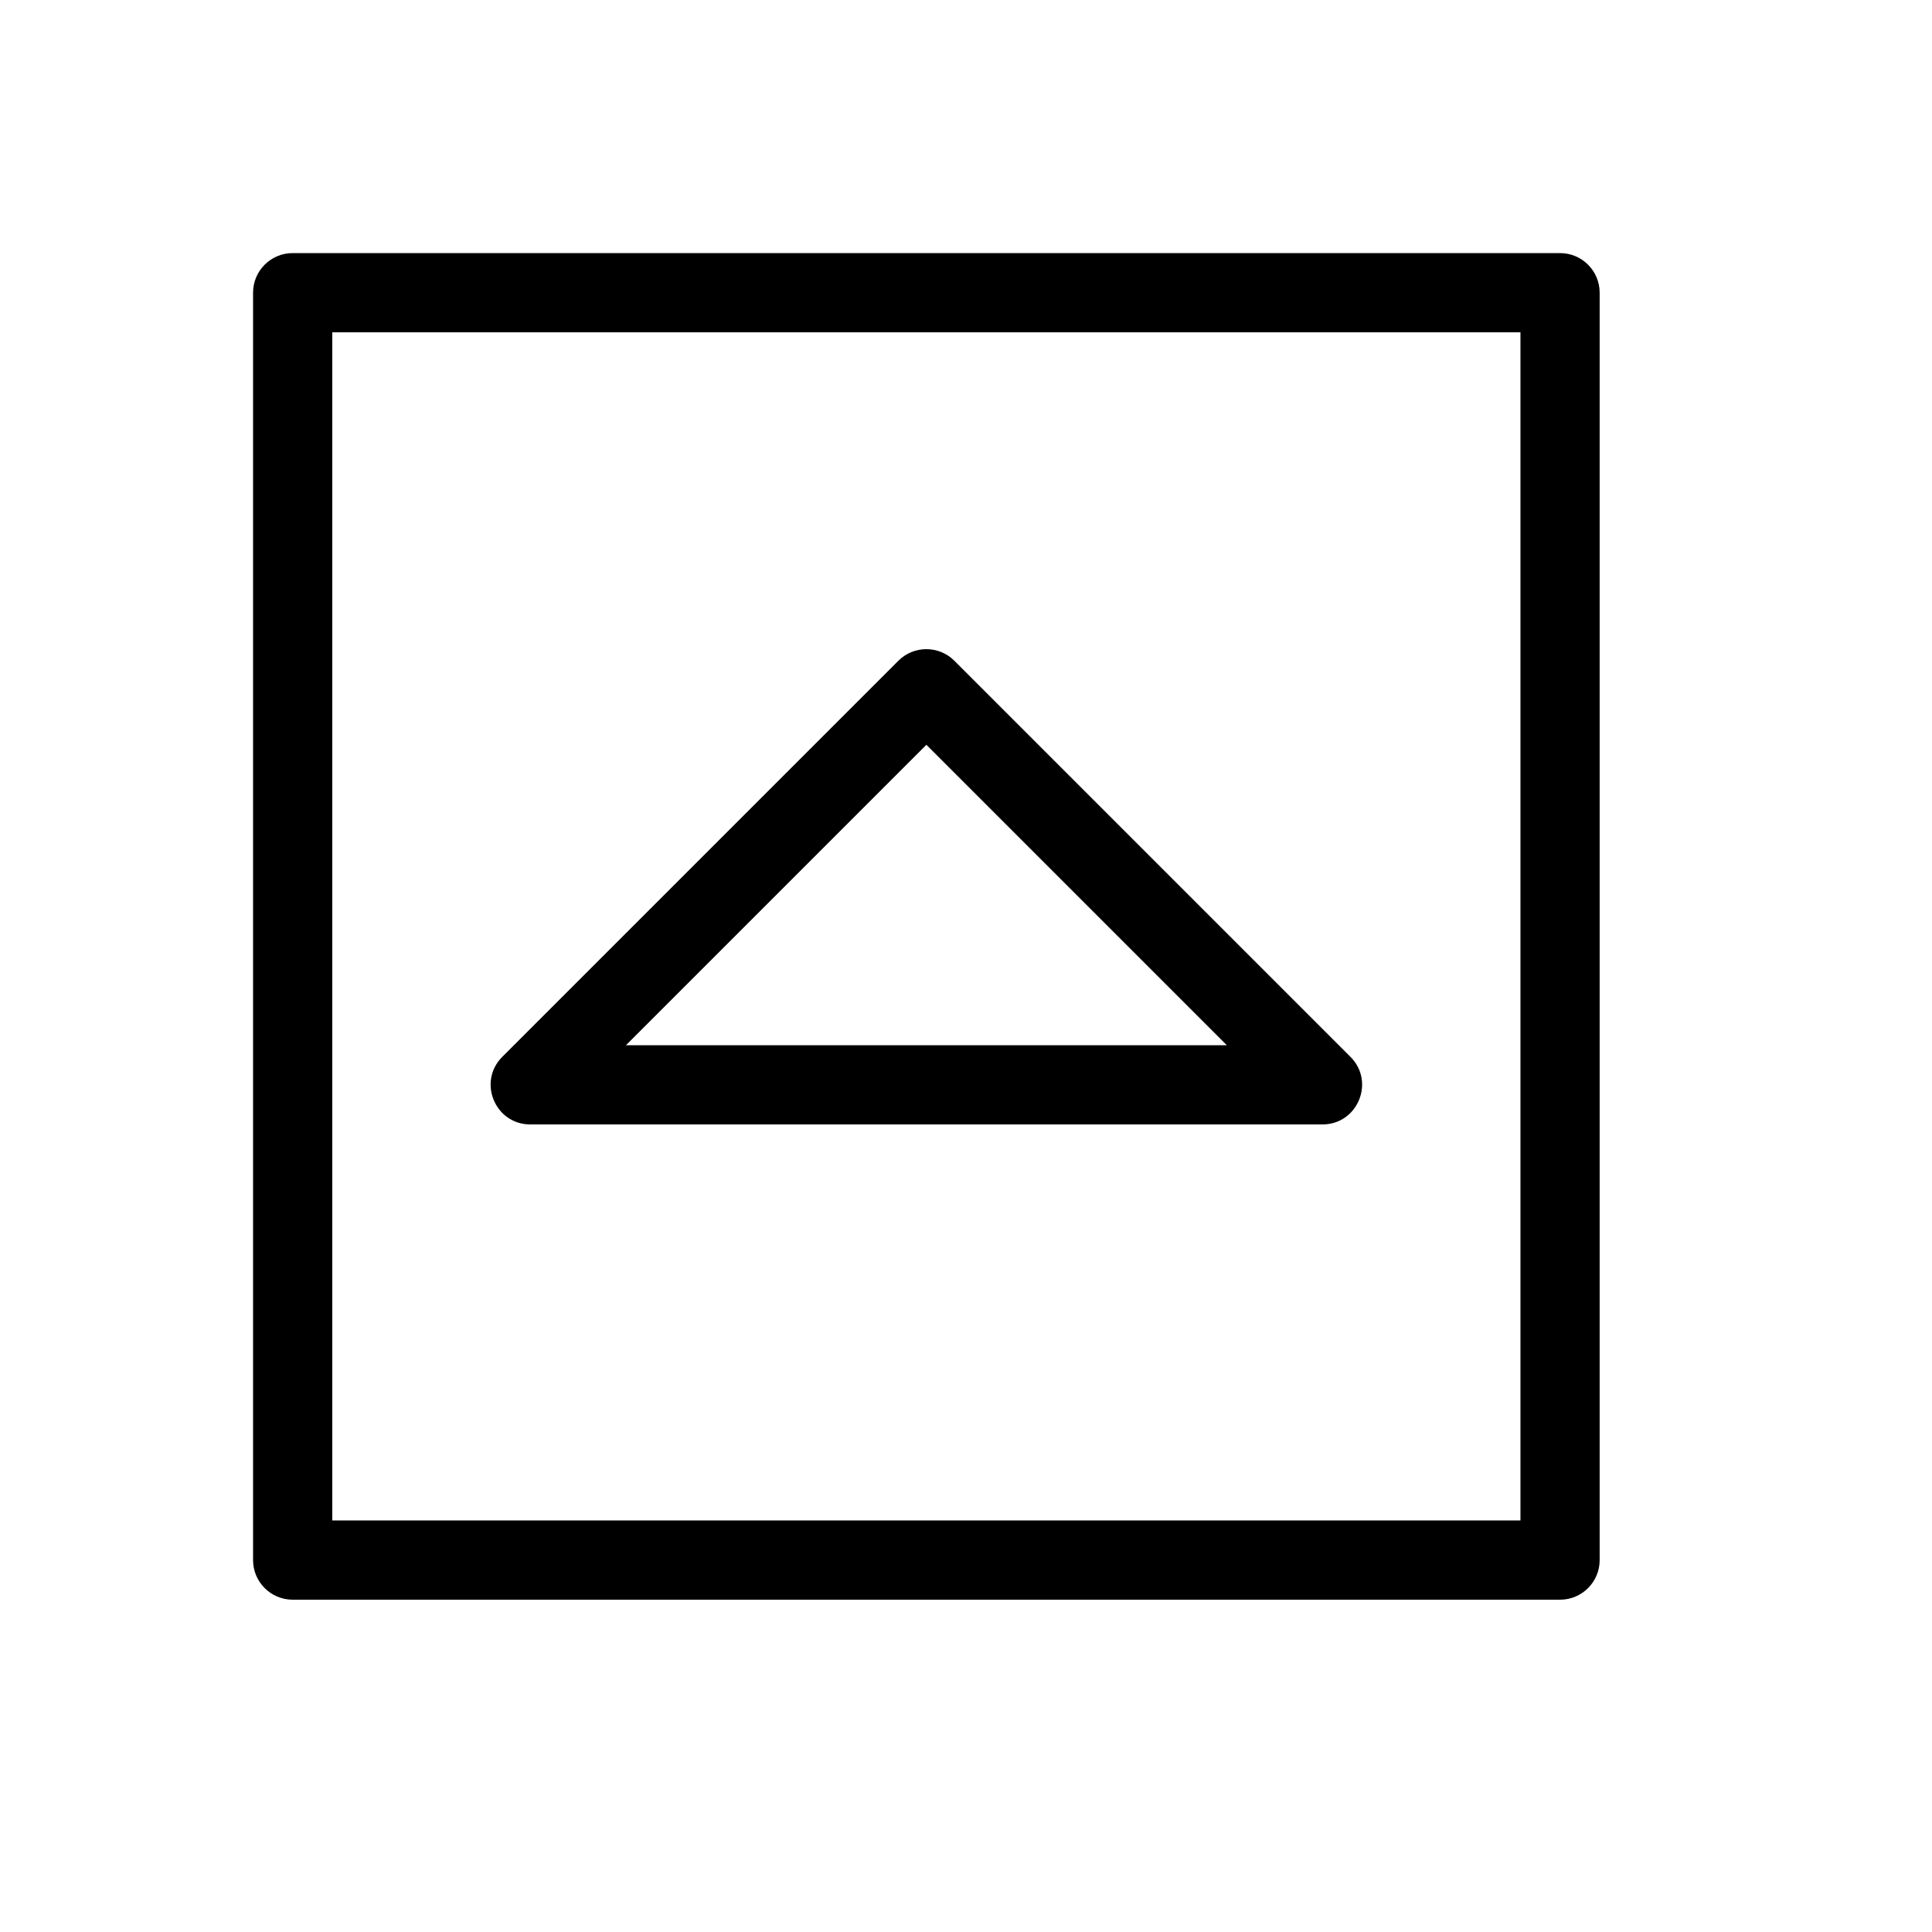 <?xml version="1.0" encoding="UTF-8"?>
<!-- Uploaded to: SVG Repo, www.svgrepo.com, Generator: SVG Repo Mixer Tools -->
<svg fill="#000000" width="800px" height="800px" version="1.1" viewBox="144 144 512 512" xmlns="http://www.w3.org/2000/svg">
 <path d="m501.88 424.07c6.613 6.609 1.93 17.918-7.422 17.918h-209.92c-9.352 0-14.035-11.309-7.422-17.918l104.96-104.96c4.098-4.102 10.742-4.102 14.844 0zm-112.38-82.695-79.621 79.621h159.24zm-167.94 226.56c-5.797 0-10.496-4.699-10.496-10.496v-335.87c0-5.797 4.699-10.496 10.496-10.496h335.87c5.797 0 10.496 4.699 10.496 10.496v335.87c0 5.797-4.699 10.496-10.496 10.496zm10.496-20.992h314.88v-314.88h-314.88z"/>
</svg>
